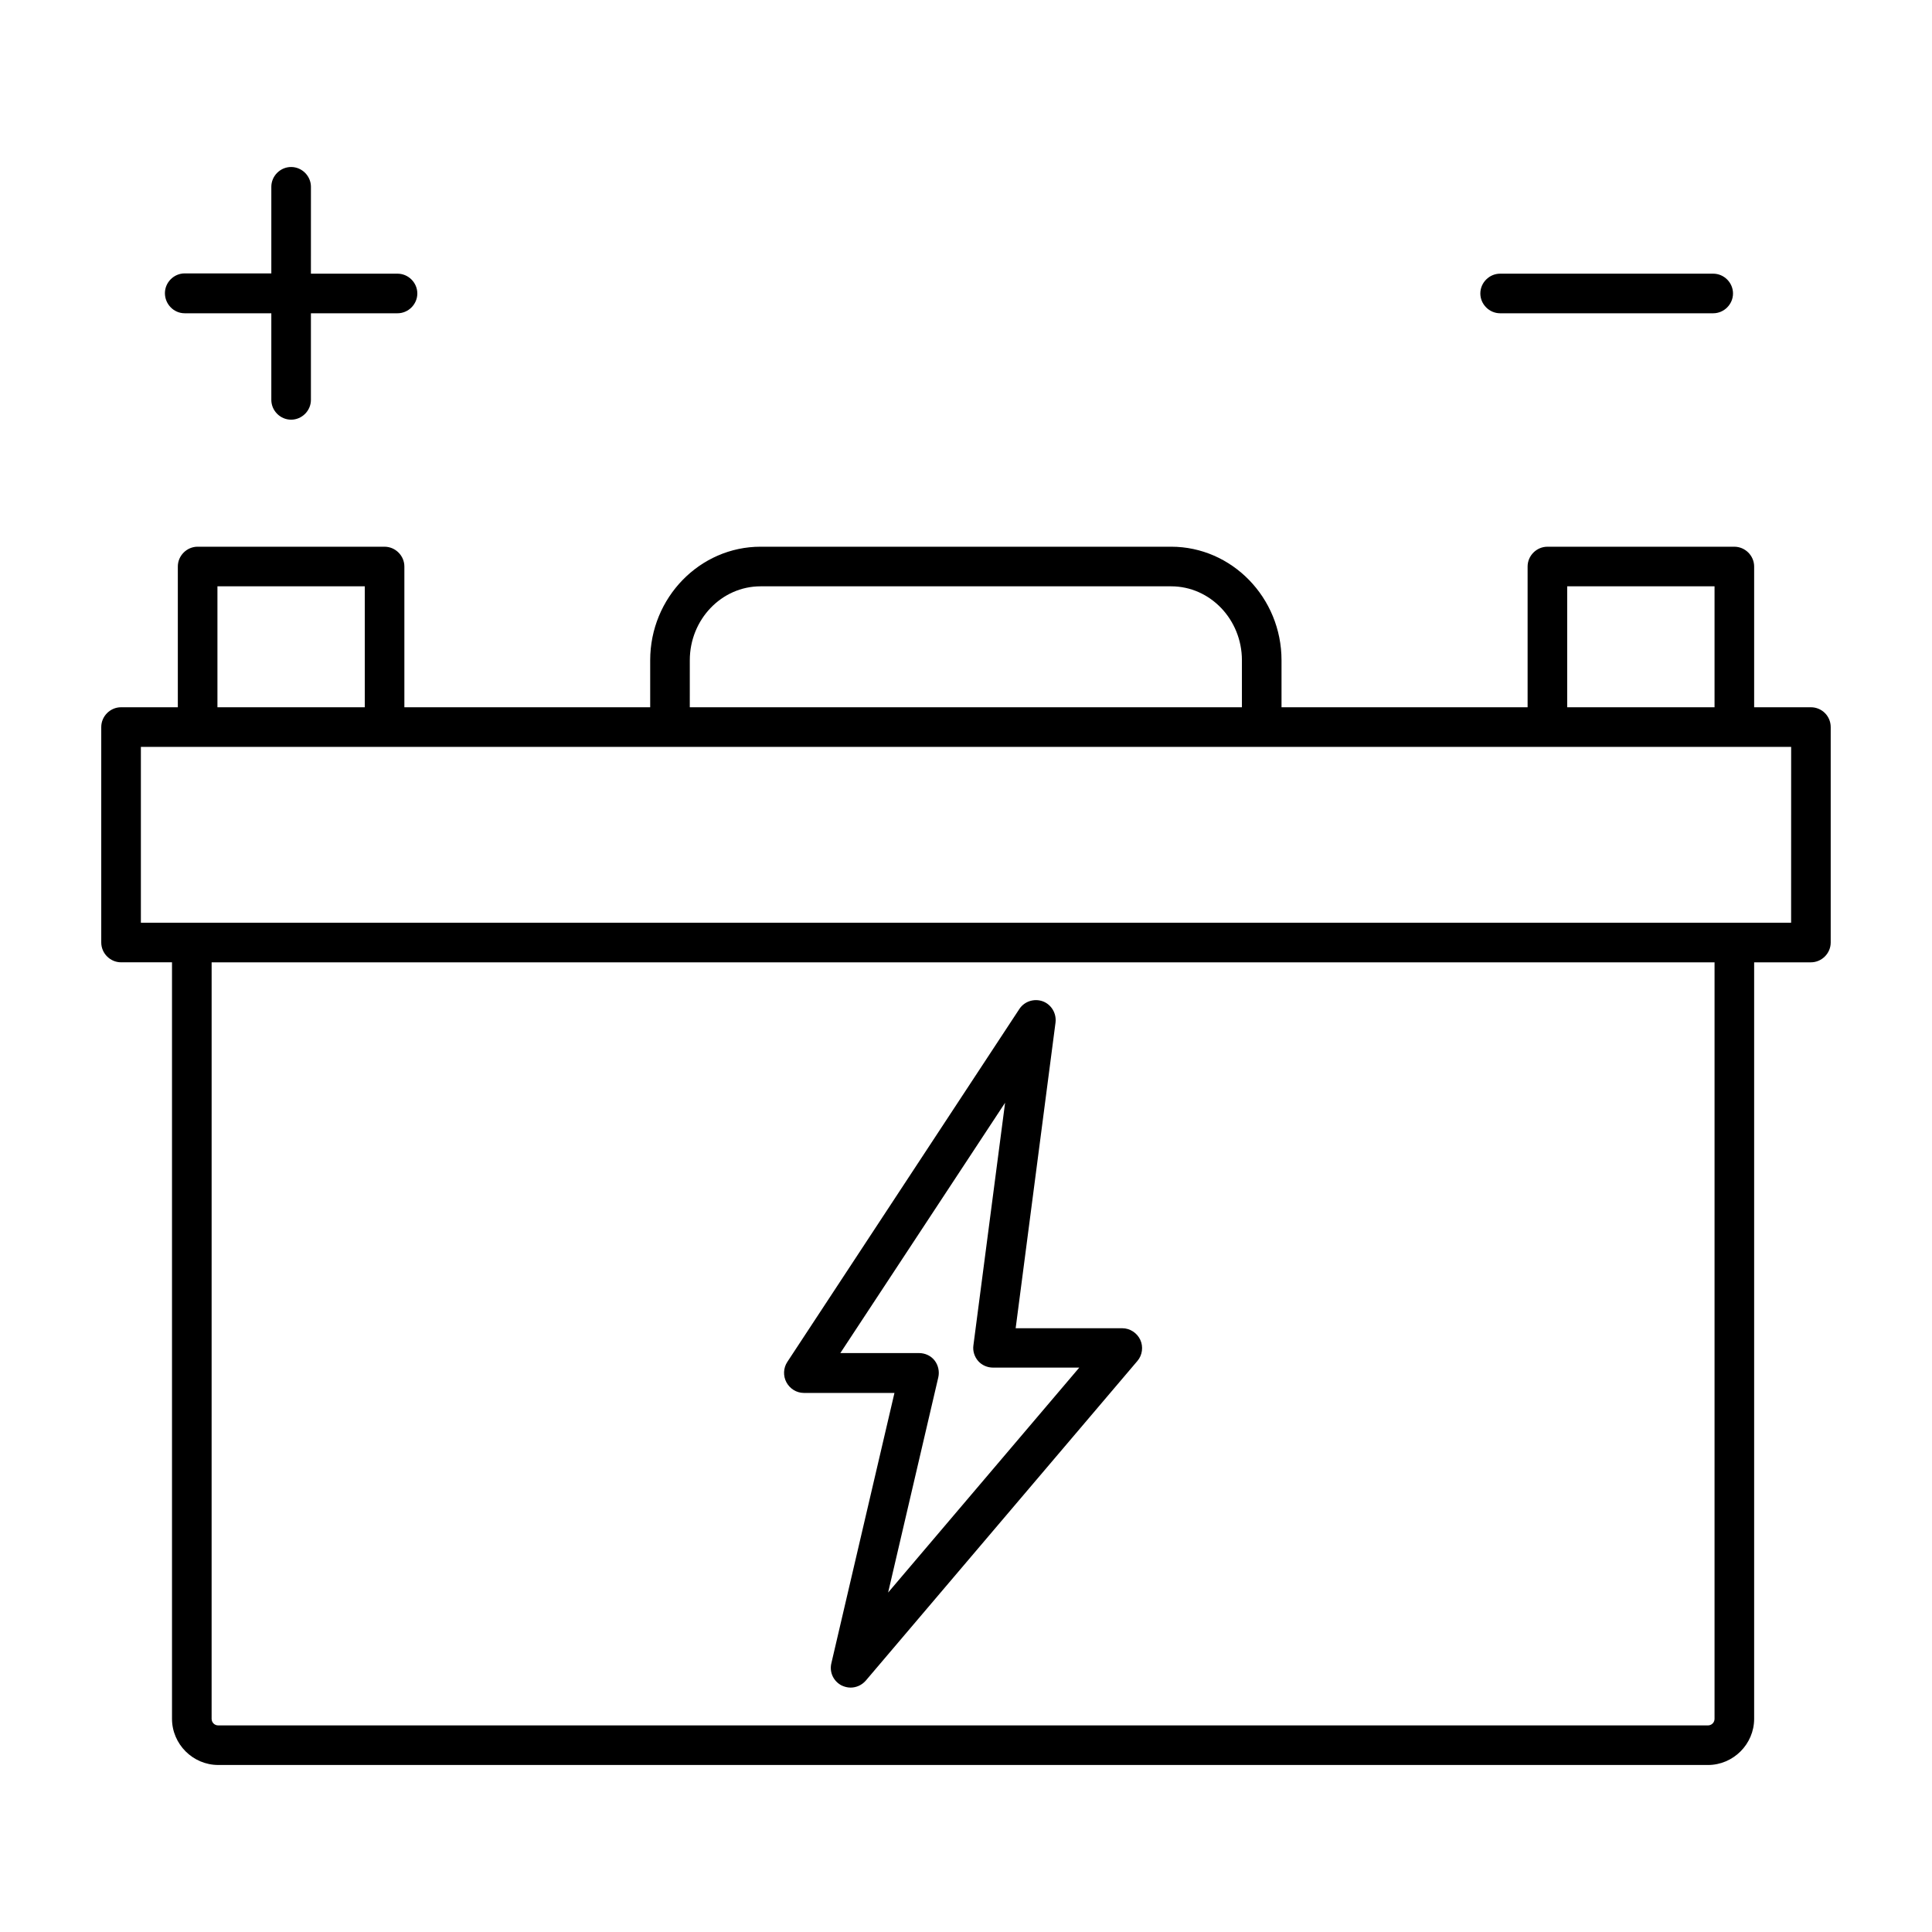 <?xml version="1.0" encoding="UTF-8"?>
<!-- Uploaded to: ICON Repo, www.iconrepo.com, Generator: ICON Repo Mixer Tools -->
<svg fill="#000000" width="800px" height="800px" version="1.1" viewBox="144 144 512 512" xmlns="http://www.w3.org/2000/svg">
 <g>
  <path d="m357.04 513.14h24l-16.723 71.652c-0.559 2.379 0.559 4.758 2.731 5.879 0.77 0.352 1.539 0.559 2.379 0.559 1.469 0 2.938-0.629 3.988-1.82l72.004-84.738c1.328-1.539 1.609-3.777 0.77-5.598s-2.731-3.078-4.758-3.078h-28.27l10.566-81.031c0.281-2.449-1.121-4.758-3.359-5.598-2.309-0.84-4.898 0-6.227 2.027l-61.512 93.559c-1.051 1.609-1.121 3.707-0.211 5.387 0.91 1.684 2.66 2.801 4.621 2.801zm53.32-76.898-8.398 64.305c-0.211 1.469 0.281 3.008 1.258 4.129 0.98 1.121 2.449 1.75 3.918 1.75h22.883l-50.66 59.617 13.297-57.027c0.352-1.539 0-3.219-0.98-4.477-0.98-1.258-2.519-1.961-4.129-1.961h-20.852z"/>
  <path d="m623.91 331.43h-15.043v-37.297c0-2.867-2.379-5.246-5.246-5.246h-49.543c-2.867 0-5.246 2.379-5.246 5.246v37.297h-65.215v-12.457c0-16.582-13.156-30.09-29.25-30.09h-108.81c-16.094 0-29.25 13.504-29.25 30.09v12.457h-65.145v-37.297c0-2.867-2.379-5.246-5.246-5.246l-49.543-0.004c-2.867 0-5.246 2.379-5.246 5.246v37.297l-15.047 0.004c-2.867 0-5.246 2.379-5.246 5.246v57.098c0 2.867 2.379 5.246 5.246 5.246h13.504v200.47c0 6.719 5.527 12.246 12.246 12.246l394.79 0.004c6.719 0 12.246-5.527 12.246-12.246v-200.47h15.043c2.867 0 5.246-2.379 5.246-5.246v-57.098c0-2.941-2.379-5.25-5.246-5.25zm-25.539 268.07c0 0.98-0.77 1.75-1.75 1.75h-394.79c-0.98 0-1.75-0.77-1.75-1.75l0.004-200.47h398.29zm-39.047-300.12h39.047v32.047h-39.047zm-232.52 19.594c0-10.777 8.398-19.594 18.754-19.594h108.81c10.355 0 18.754 8.816 18.754 19.594v12.457h-146.32zm-125.18-19.594h39.047v32.047l-39.047 0.004zm417.04 89.148h-437.33v-46.602h437.34z"/>
  <path d="m192.95 227.02h22.953v22.953c0 2.867 2.379 5.246 5.246 5.246 2.867 0 5.246-2.379 5.246-5.246v-22.953h22.953c2.867 0 5.246-2.379 5.246-5.246 0-2.867-2.379-5.246-5.246-5.246h-22.953l0.004-23.023c0-2.867-2.379-5.246-5.246-5.246-2.871-0.004-5.25 2.375-5.25 5.246v22.953l-22.953-0.004c-2.867 0-5.246 2.379-5.246 5.246 0 2.871 2.309 5.32 5.246 5.32z"/>
  <path d="m541.55 227.02h56.469c2.867 0 5.246-2.379 5.246-5.246 0-2.867-2.379-5.246-5.246-5.246h-56.469c-2.867 0-5.246 2.379-5.246 5.246 0 2.867 2.379 5.246 5.246 5.246z"/>
 </g>
</svg>